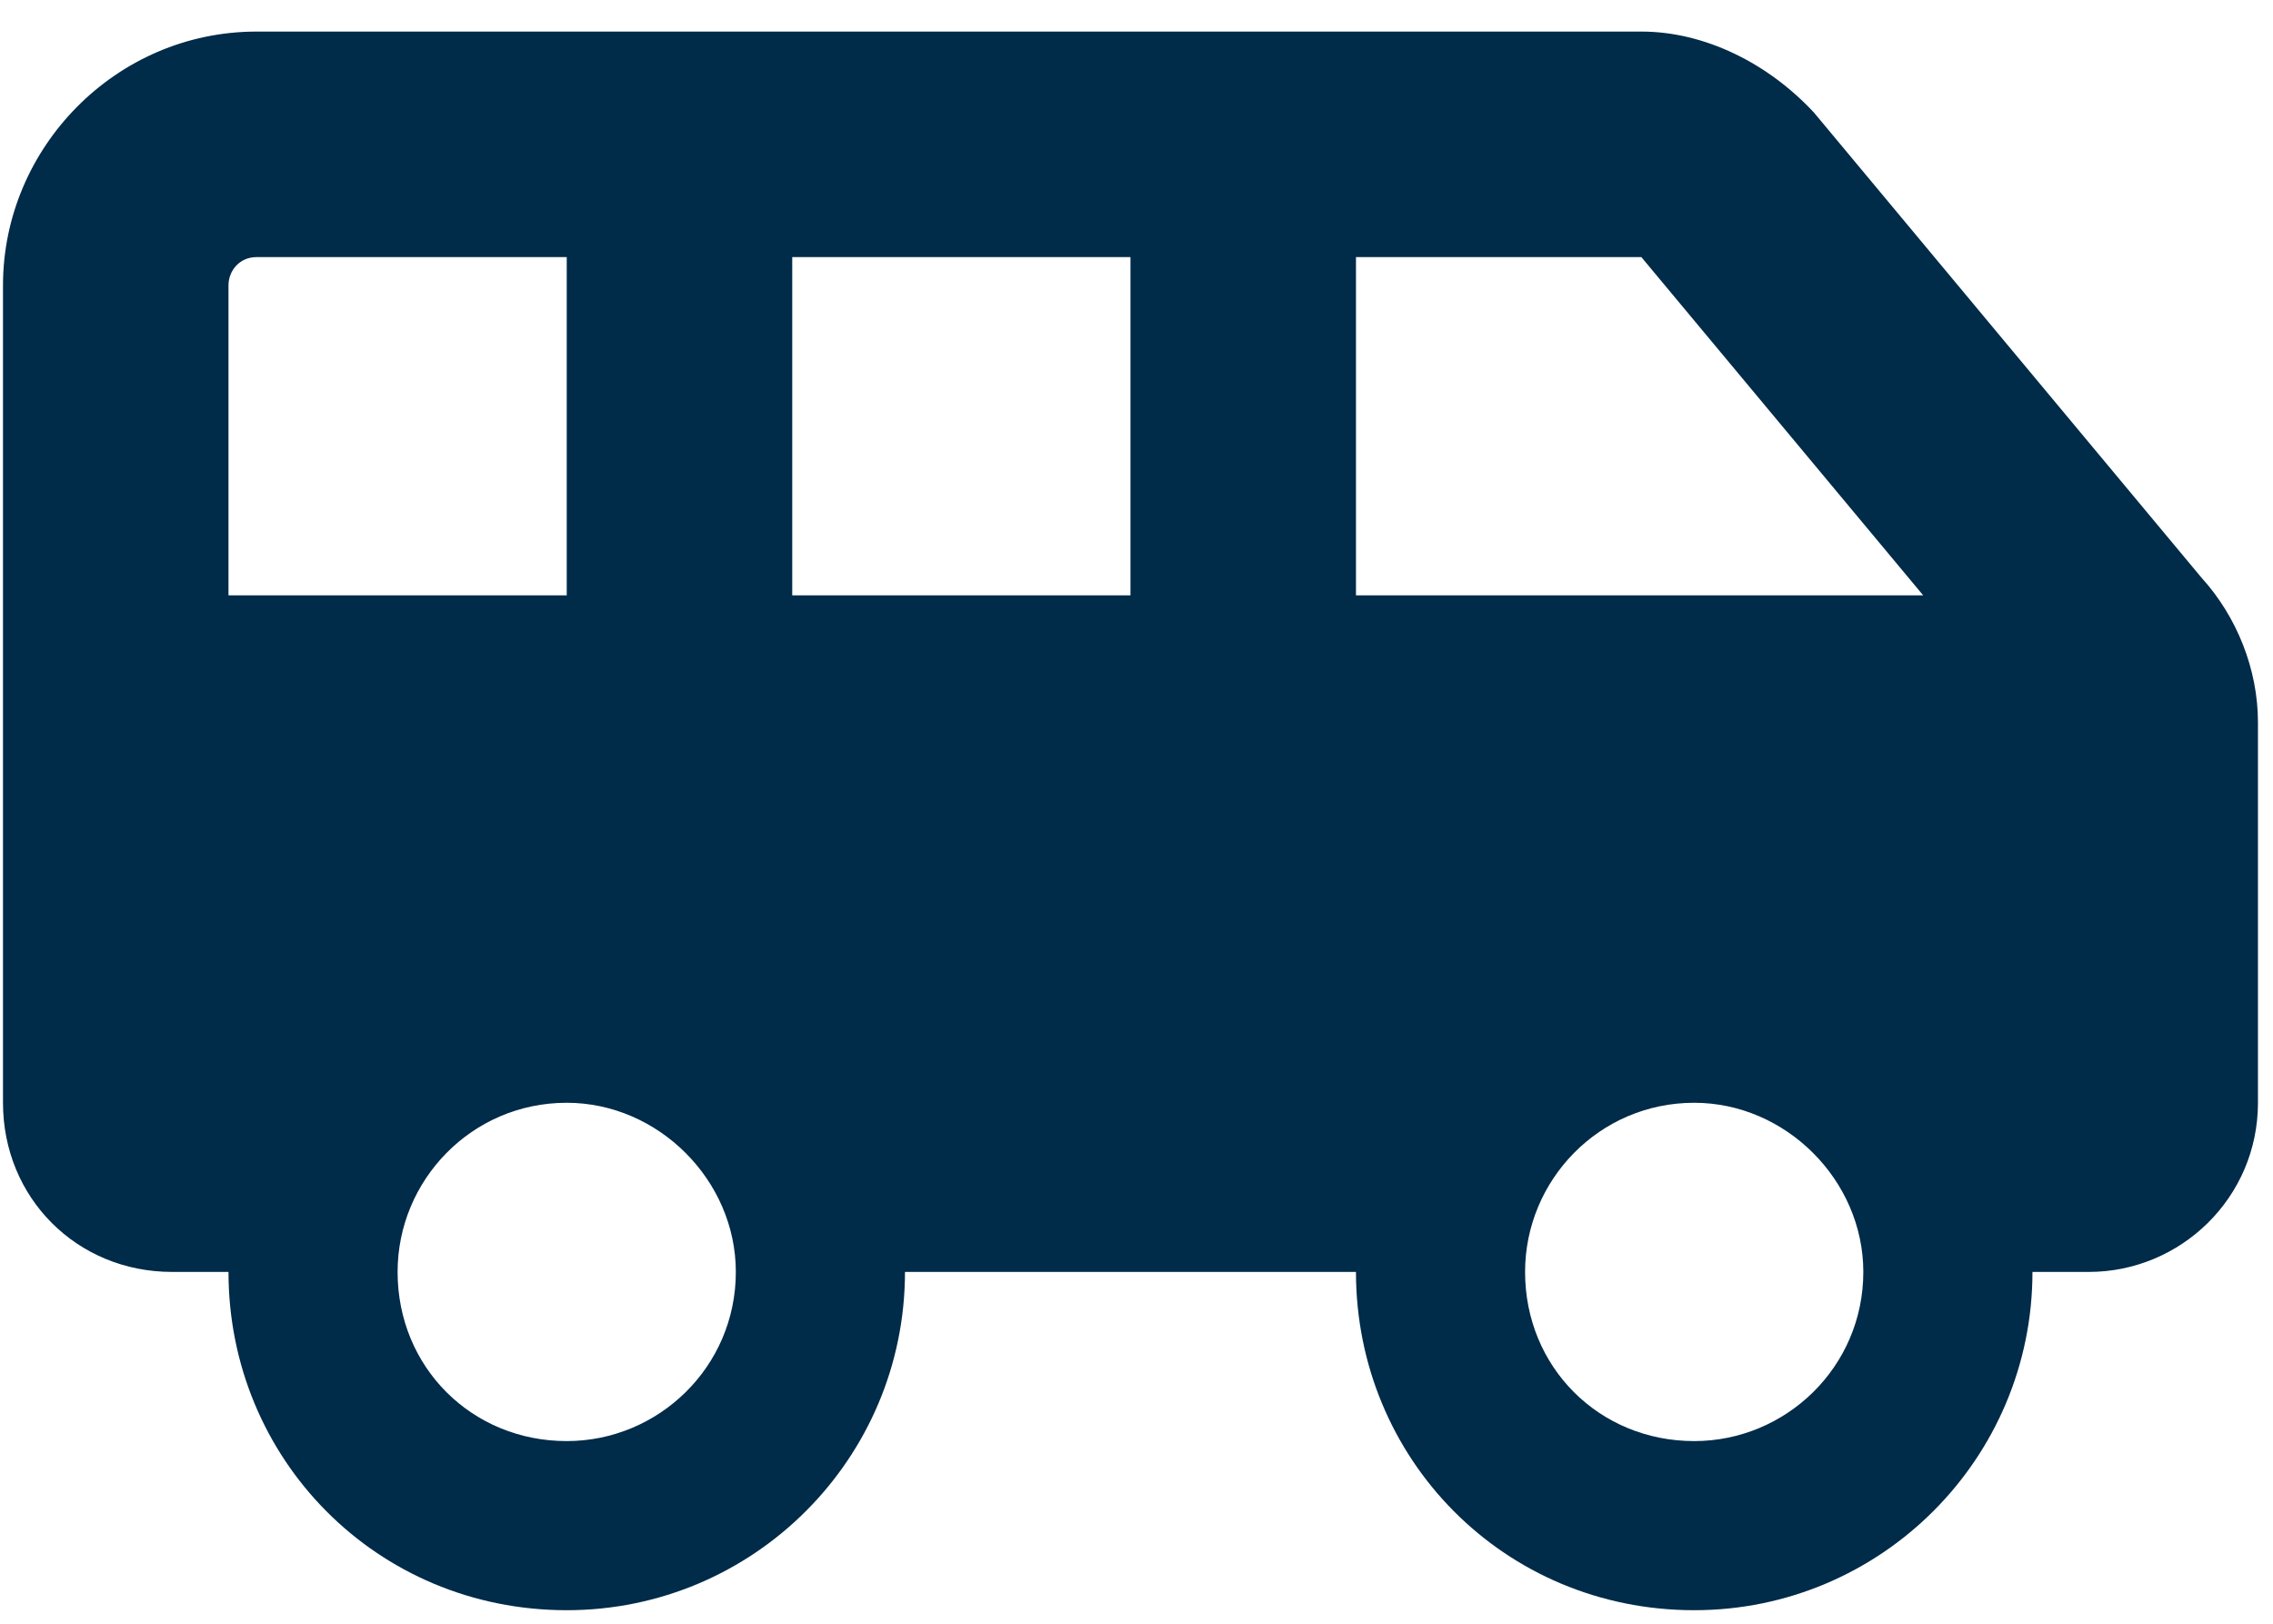 <svg width="63" height="45" viewBox="0 0 63 45" fill="none" xmlns="http://www.w3.org/2000/svg">
<path d="M57.895 35.25H56.333C56.333 40.426 52.133 44.625 46.958 44.625C41.684 44.625 37.583 40.426 37.583 35.25H25.083C25.083 40.426 20.884 44.625 15.708 44.625C10.434 44.625 6.333 40.426 6.333 35.25H4.77C2.133 35.25 0.083 33.199 0.083 30.562V7.906C0.083 4.098 3.208 0.875 7.114 0.875H45.493C47.251 0.875 49.008 1.754 50.278 3.121L61.02 16.012C61.997 17.086 62.583 18.551 62.583 20.016V30.562C62.583 33.199 60.434 35.25 57.895 35.25ZM6.333 16.5H15.708V7.125H7.114C6.626 7.125 6.333 7.516 6.333 7.906V16.5ZM53.305 16.5L45.493 7.125H37.583V16.5H53.305ZM31.333 16.5V7.125H21.958V16.5H31.333ZM46.958 30.562C44.321 30.562 42.27 32.711 42.27 35.25C42.27 37.887 44.321 39.938 46.958 39.938C49.497 39.938 51.645 37.887 51.645 35.25C51.645 32.711 49.497 30.562 46.958 30.562ZM15.708 39.938C18.247 39.938 20.395 37.887 20.395 35.25C20.395 32.711 18.247 30.562 15.708 30.562C13.071 30.562 11.02 32.711 11.02 35.25C11.02 37.887 13.071 39.938 15.708 39.938Z" fill="#002B49"/>
</svg>
